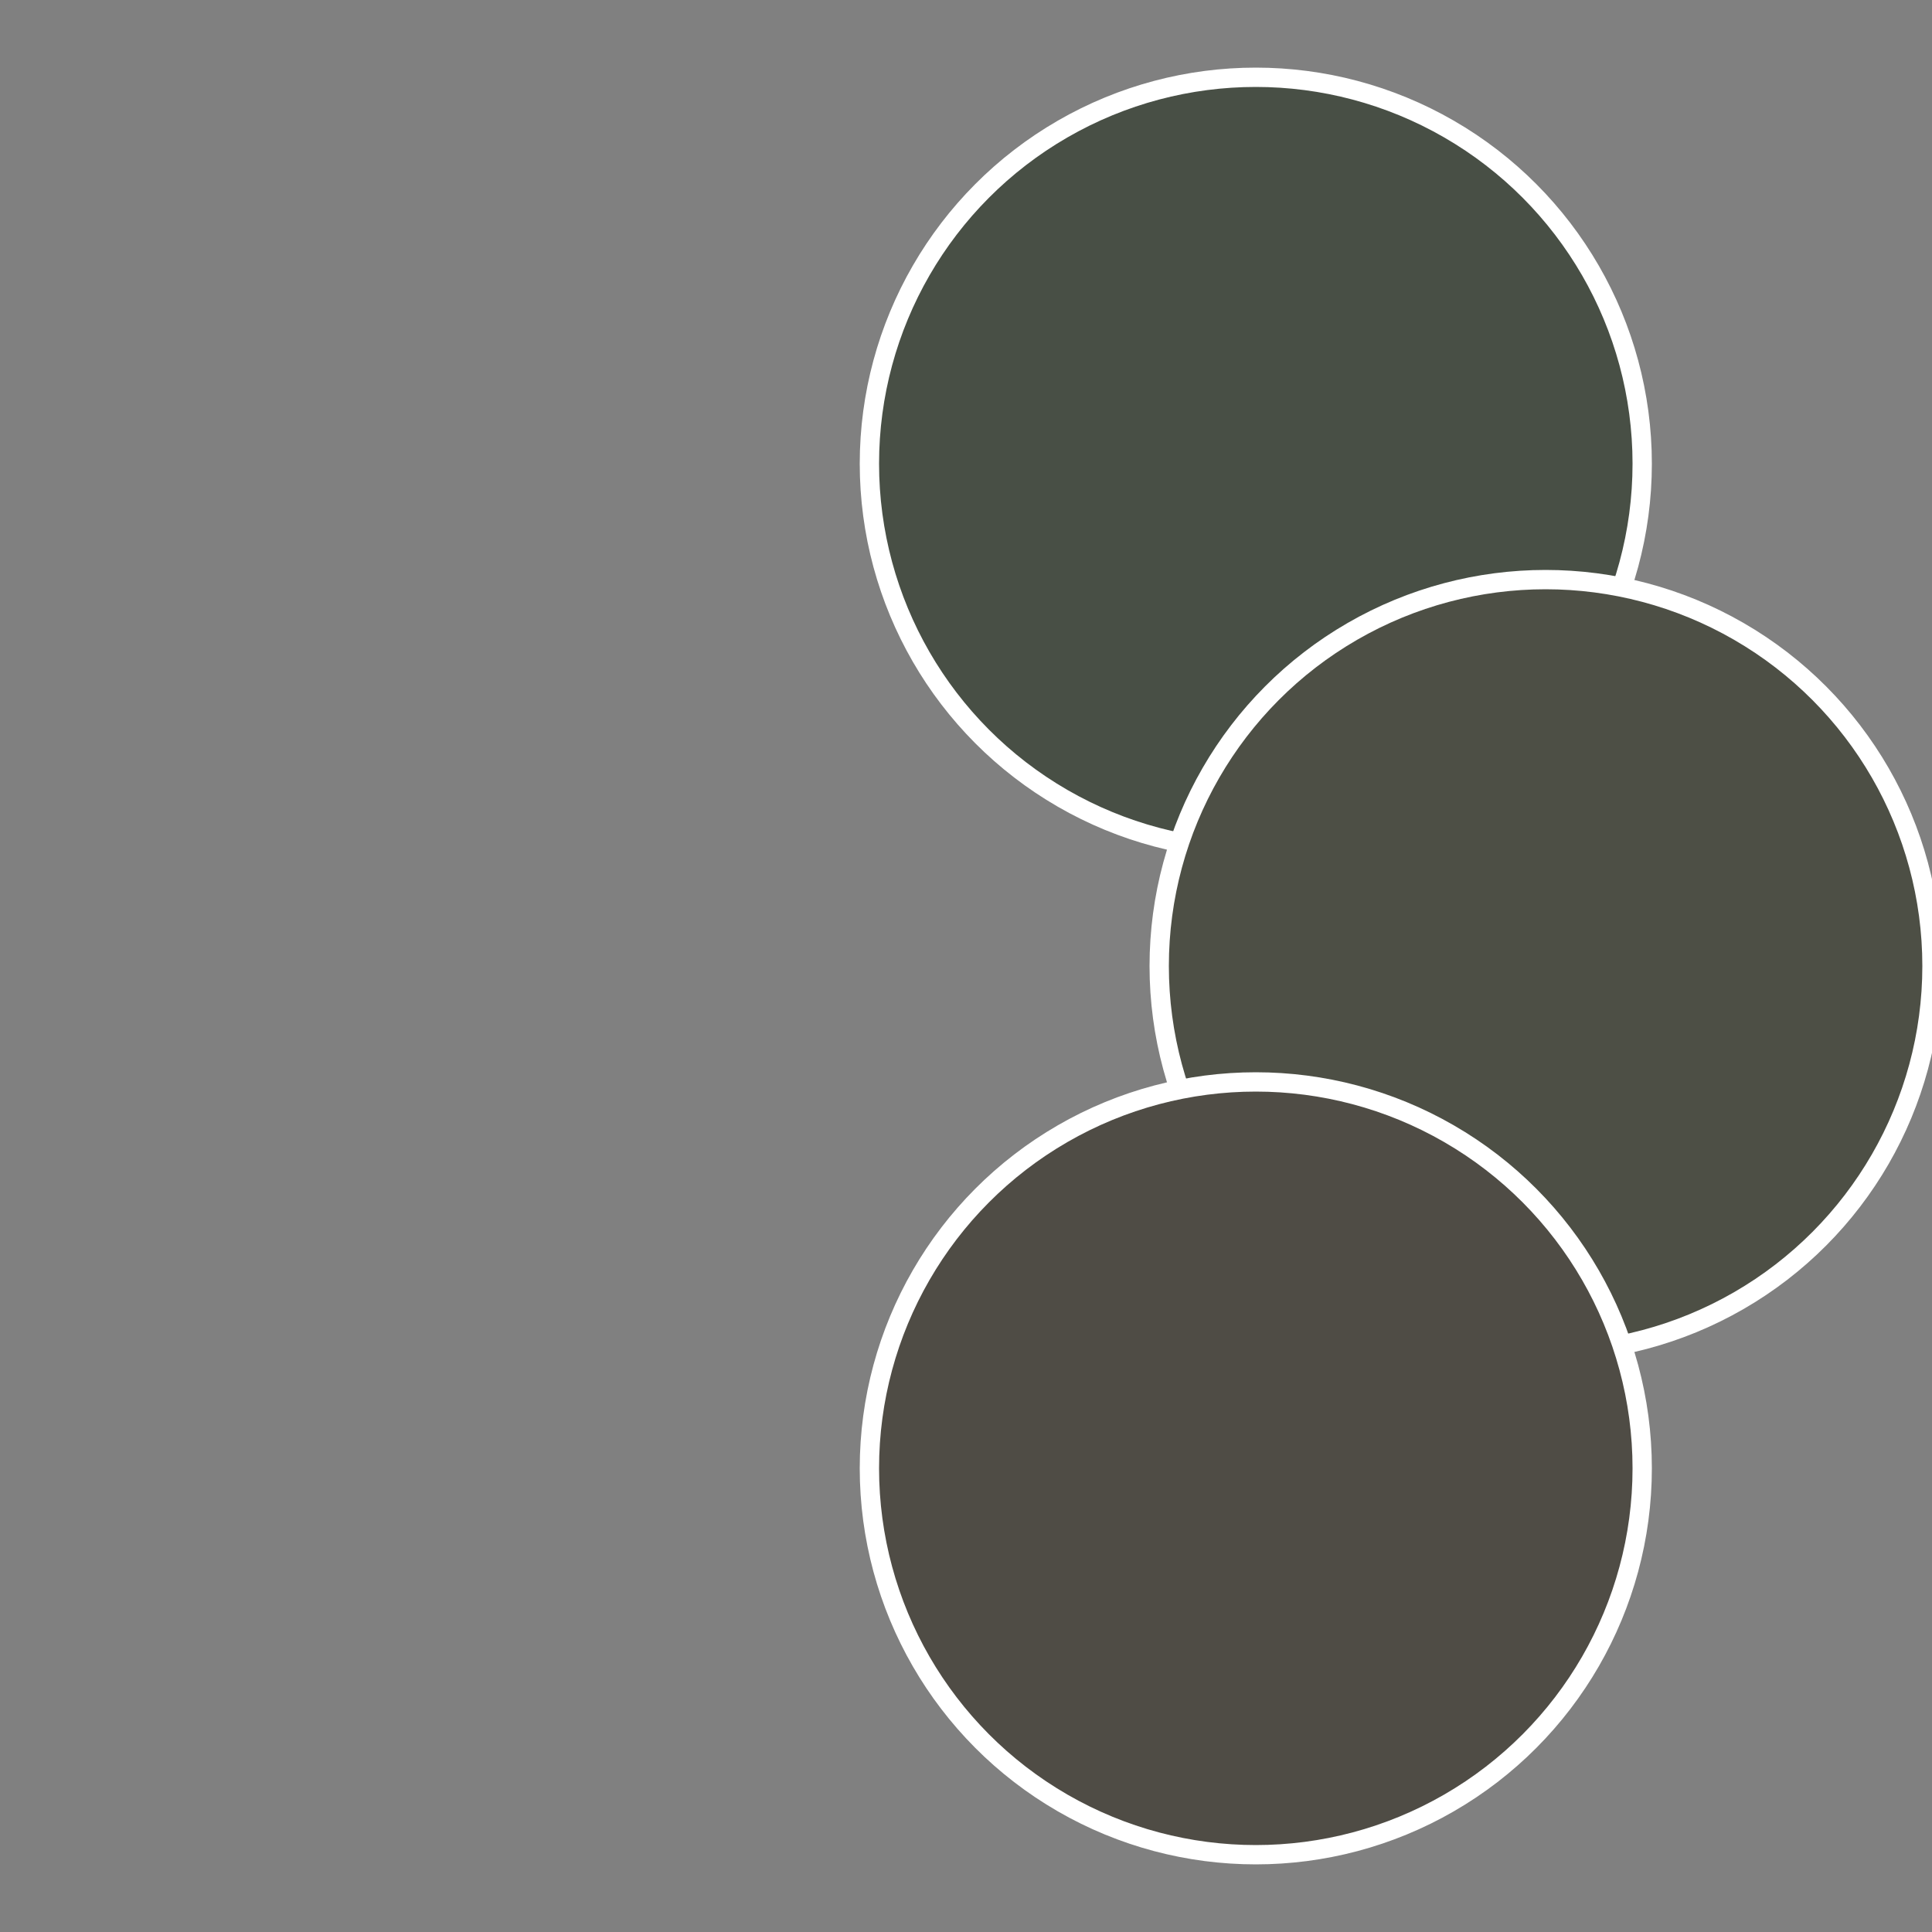 <?xml version="1.0" standalone="no"?>
<svg width="500" height="500" viewBox="-1 -1 2 2" xmlns="http://www.w3.org/2000/svg">
 
                <rect x="-1" y="-1" width="2" height="2" fill="#808080" stroke="none"/>
 
                <circle cx="0.3" cy="-0.52" r="0.4" fill="#484f45" stroke="#fff" stroke-width="1%" />
             
                <circle cx="0.6" cy="0" r="0.4" fill="#4d4f45" stroke="#fff" stroke-width="1%" />
             
                <circle cx="0.3" cy="0.52" r="0.4" fill="#4f4c45" stroke="#fff" stroke-width="1%" />
            </svg>
